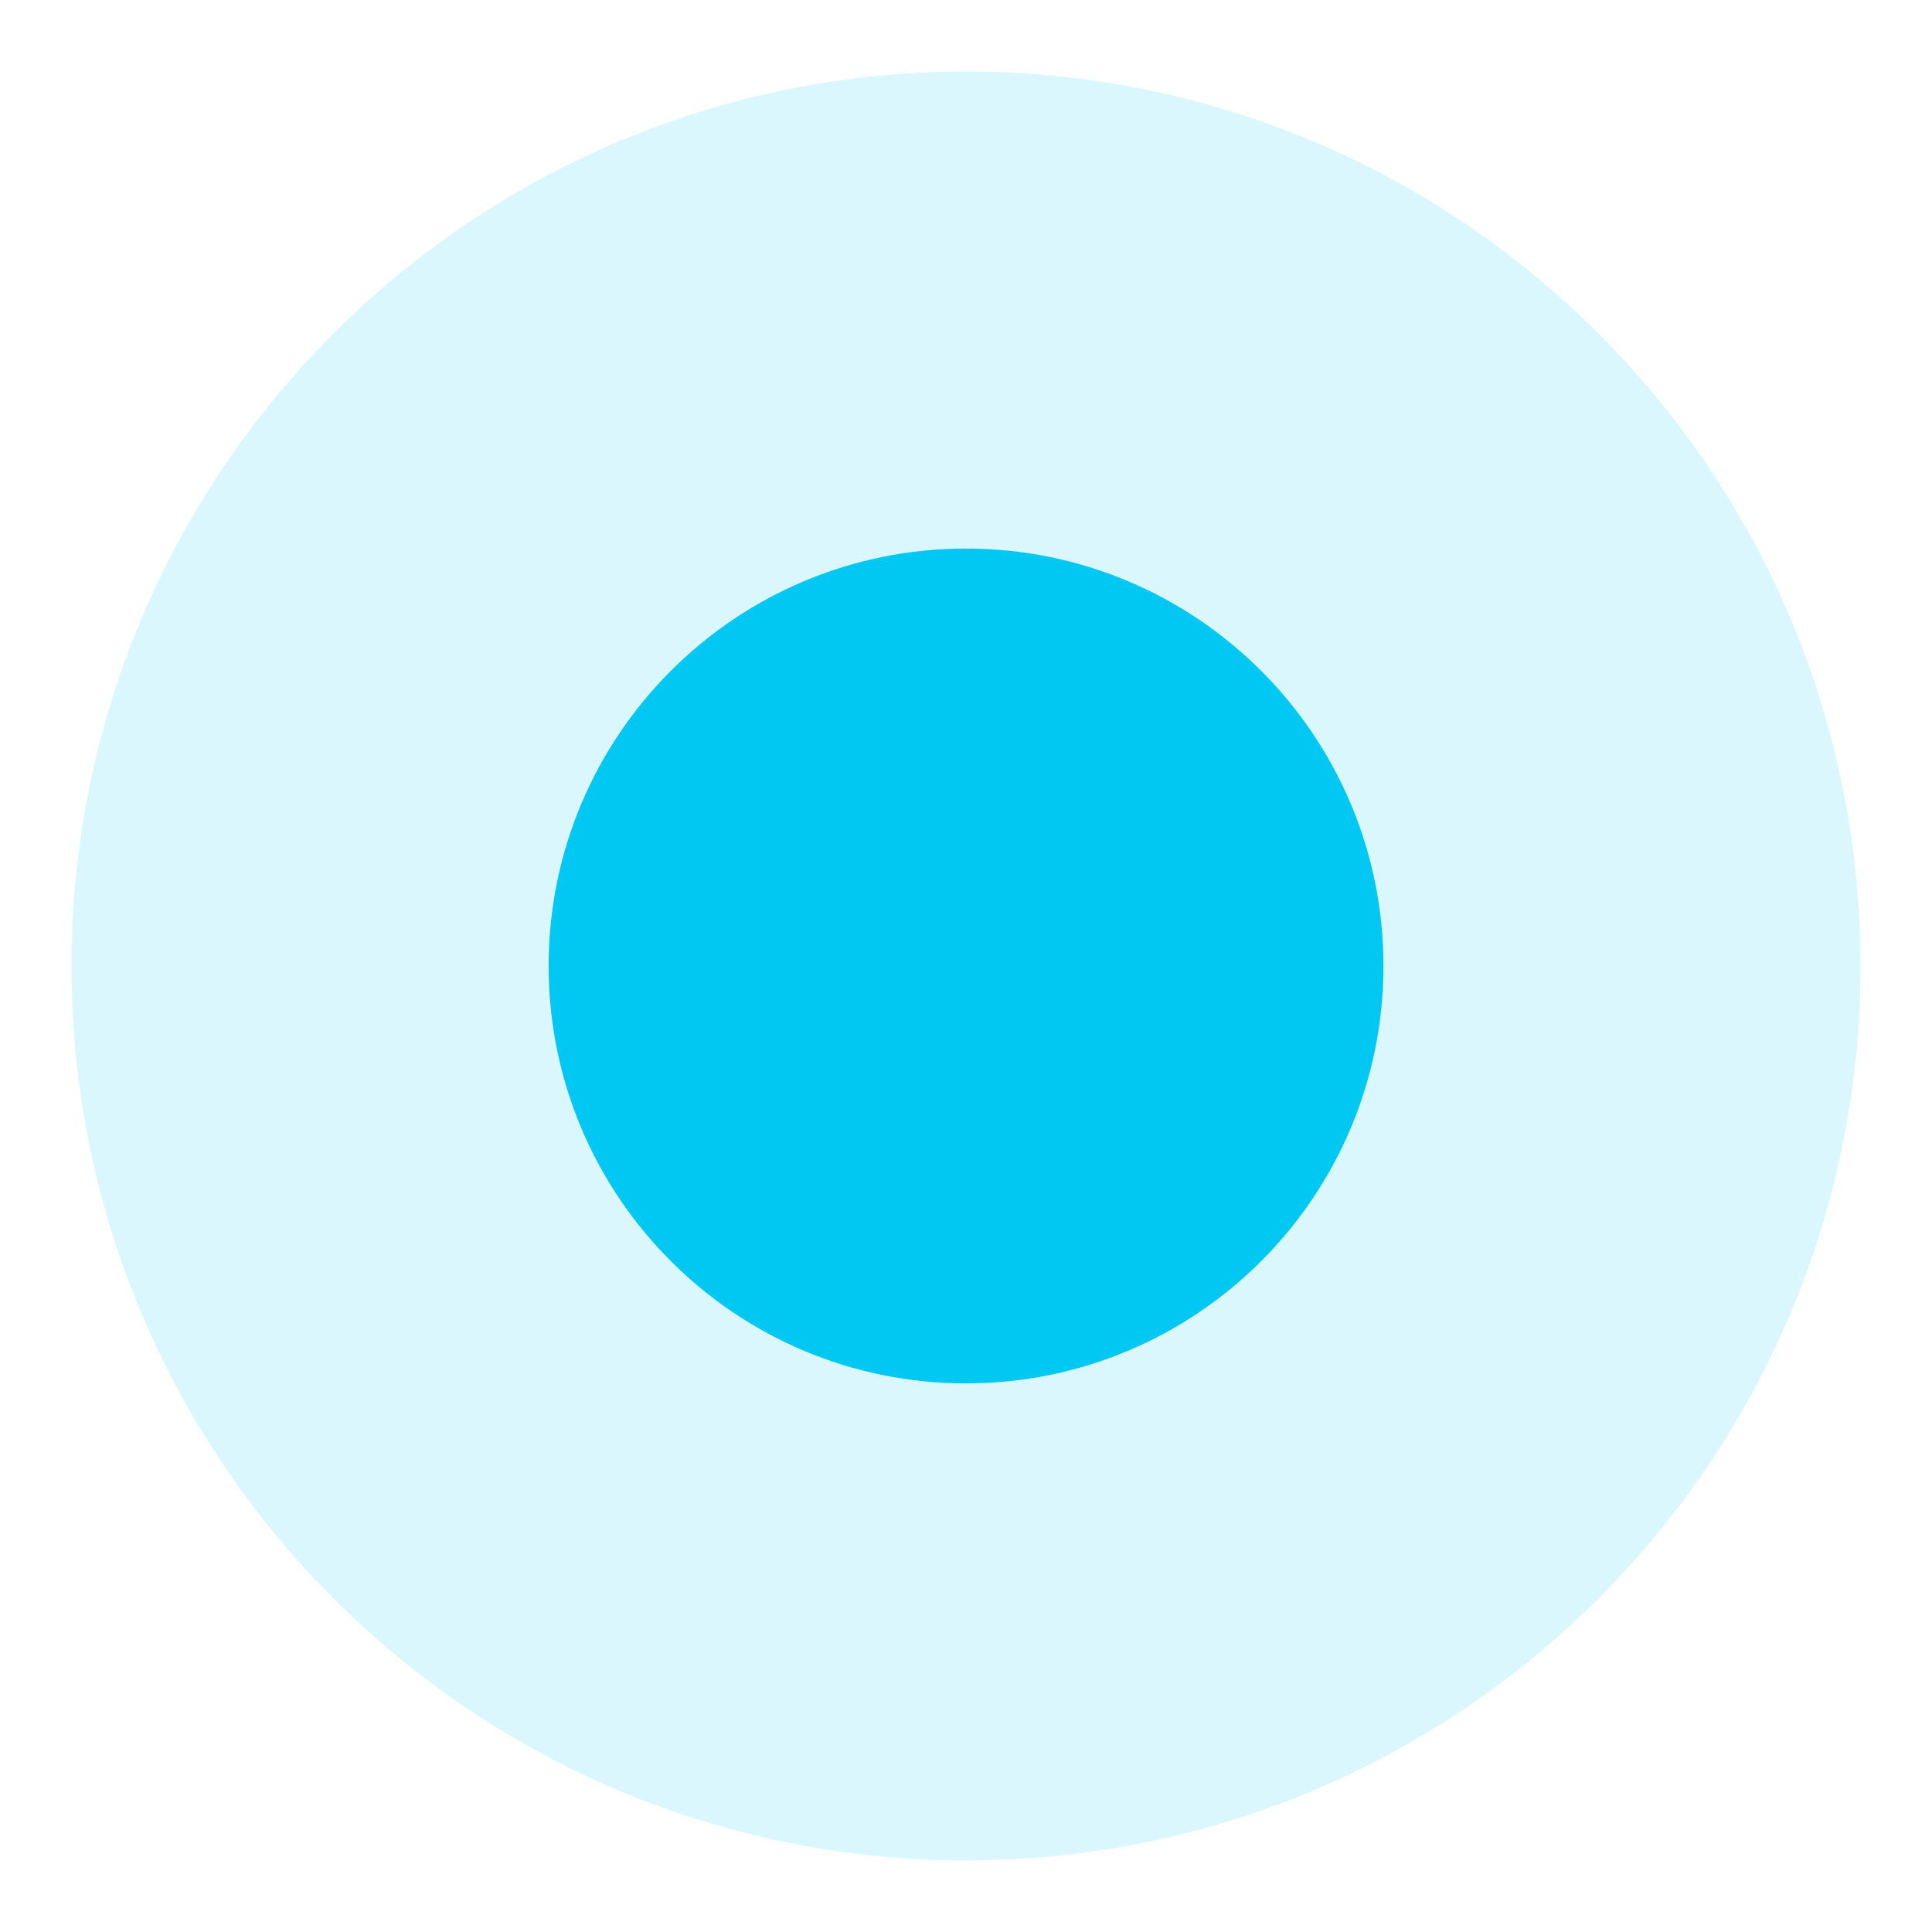 <?xml version="1.0" encoding="UTF-8"?> <svg xmlns="http://www.w3.org/2000/svg" width="30" height="30" viewBox="0 0 30 30" fill="none"> <path opacity="0.15" fill-rule="evenodd" clip-rule="evenodd" d="M15 1.111C22.671 1.111 28.889 7.329 28.889 15C28.889 22.671 22.671 28.888 15 28.888C7.329 28.888 1.111 22.671 1.111 15C1.111 7.329 7.329 1.111 15 1.111Z" fill="#01C8F3"></path> <path fill-rule="evenodd" clip-rule="evenodd" d="M15 8.518C18.58 8.518 21.482 11.42 21.482 15C21.482 18.58 18.58 21.481 15 21.481C11.42 21.481 8.519 18.58 8.519 15C8.519 11.42 11.42 8.518 15 8.518Z" fill="#01C8F3"></path> </svg> 
